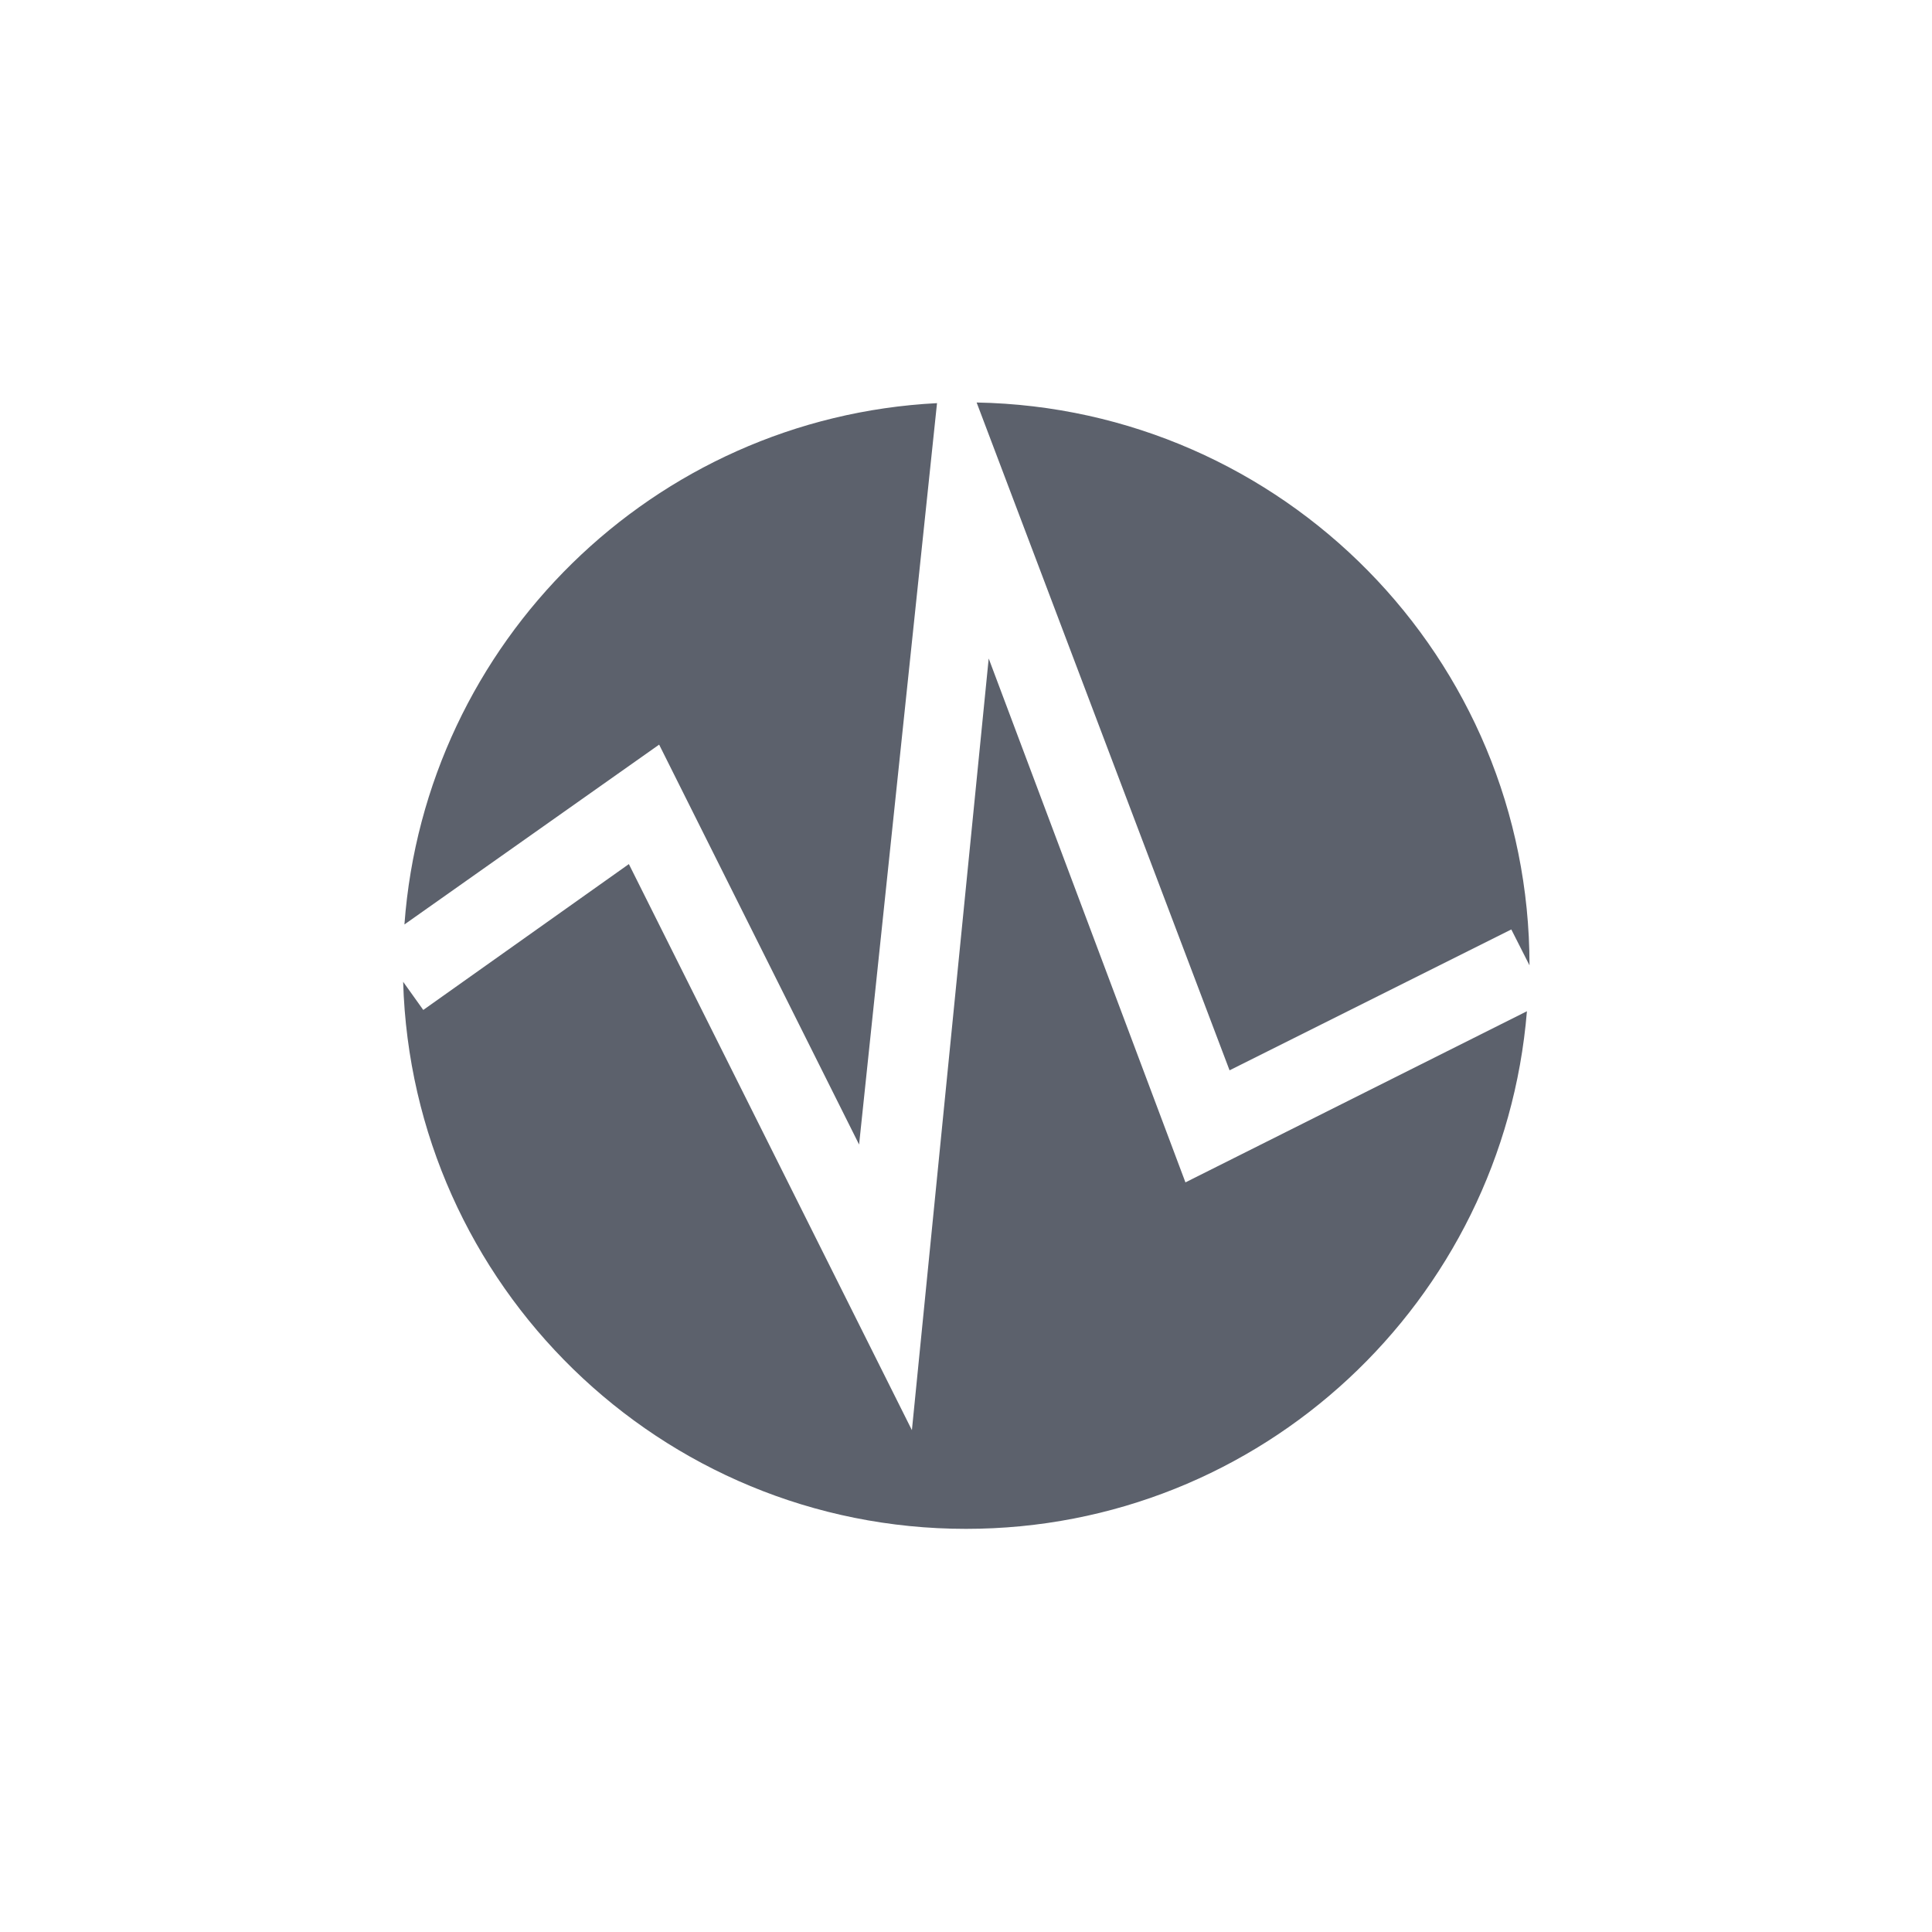 <svg xmlns="http://www.w3.org/2000/svg" width="12pt" height="12pt" version="1.1" viewBox="0 0 12 12">
 <g>
  <path style="fill:rgb(36.078%,38.039%,42.353%)" d="M 6.066 2.5 C 6.367 3.297 7.637 6.648 7.637 6.648 L 9.387 5.773 L 9.5 5.996 C 9.5 4.086 7.969 2.535 6.066 2.5 Z M 5.82 2.504 C 4.059 2.594 2.641 3.988 2.512 5.742 L 4.094 4.625 L 5.336 7.109 Z M 6.141 4.09 L 5.664 8.883 L 3.906 5.367 L 2.629 6.273 L 2.504 6.098 C 2.559 7.984 4.102 9.496 6 9.496 C 7.836 9.496 9.336 8.082 9.484 6.281 L 7.363 7.344 Z M 6.141 4.09"/>
 </g>
</svg>
